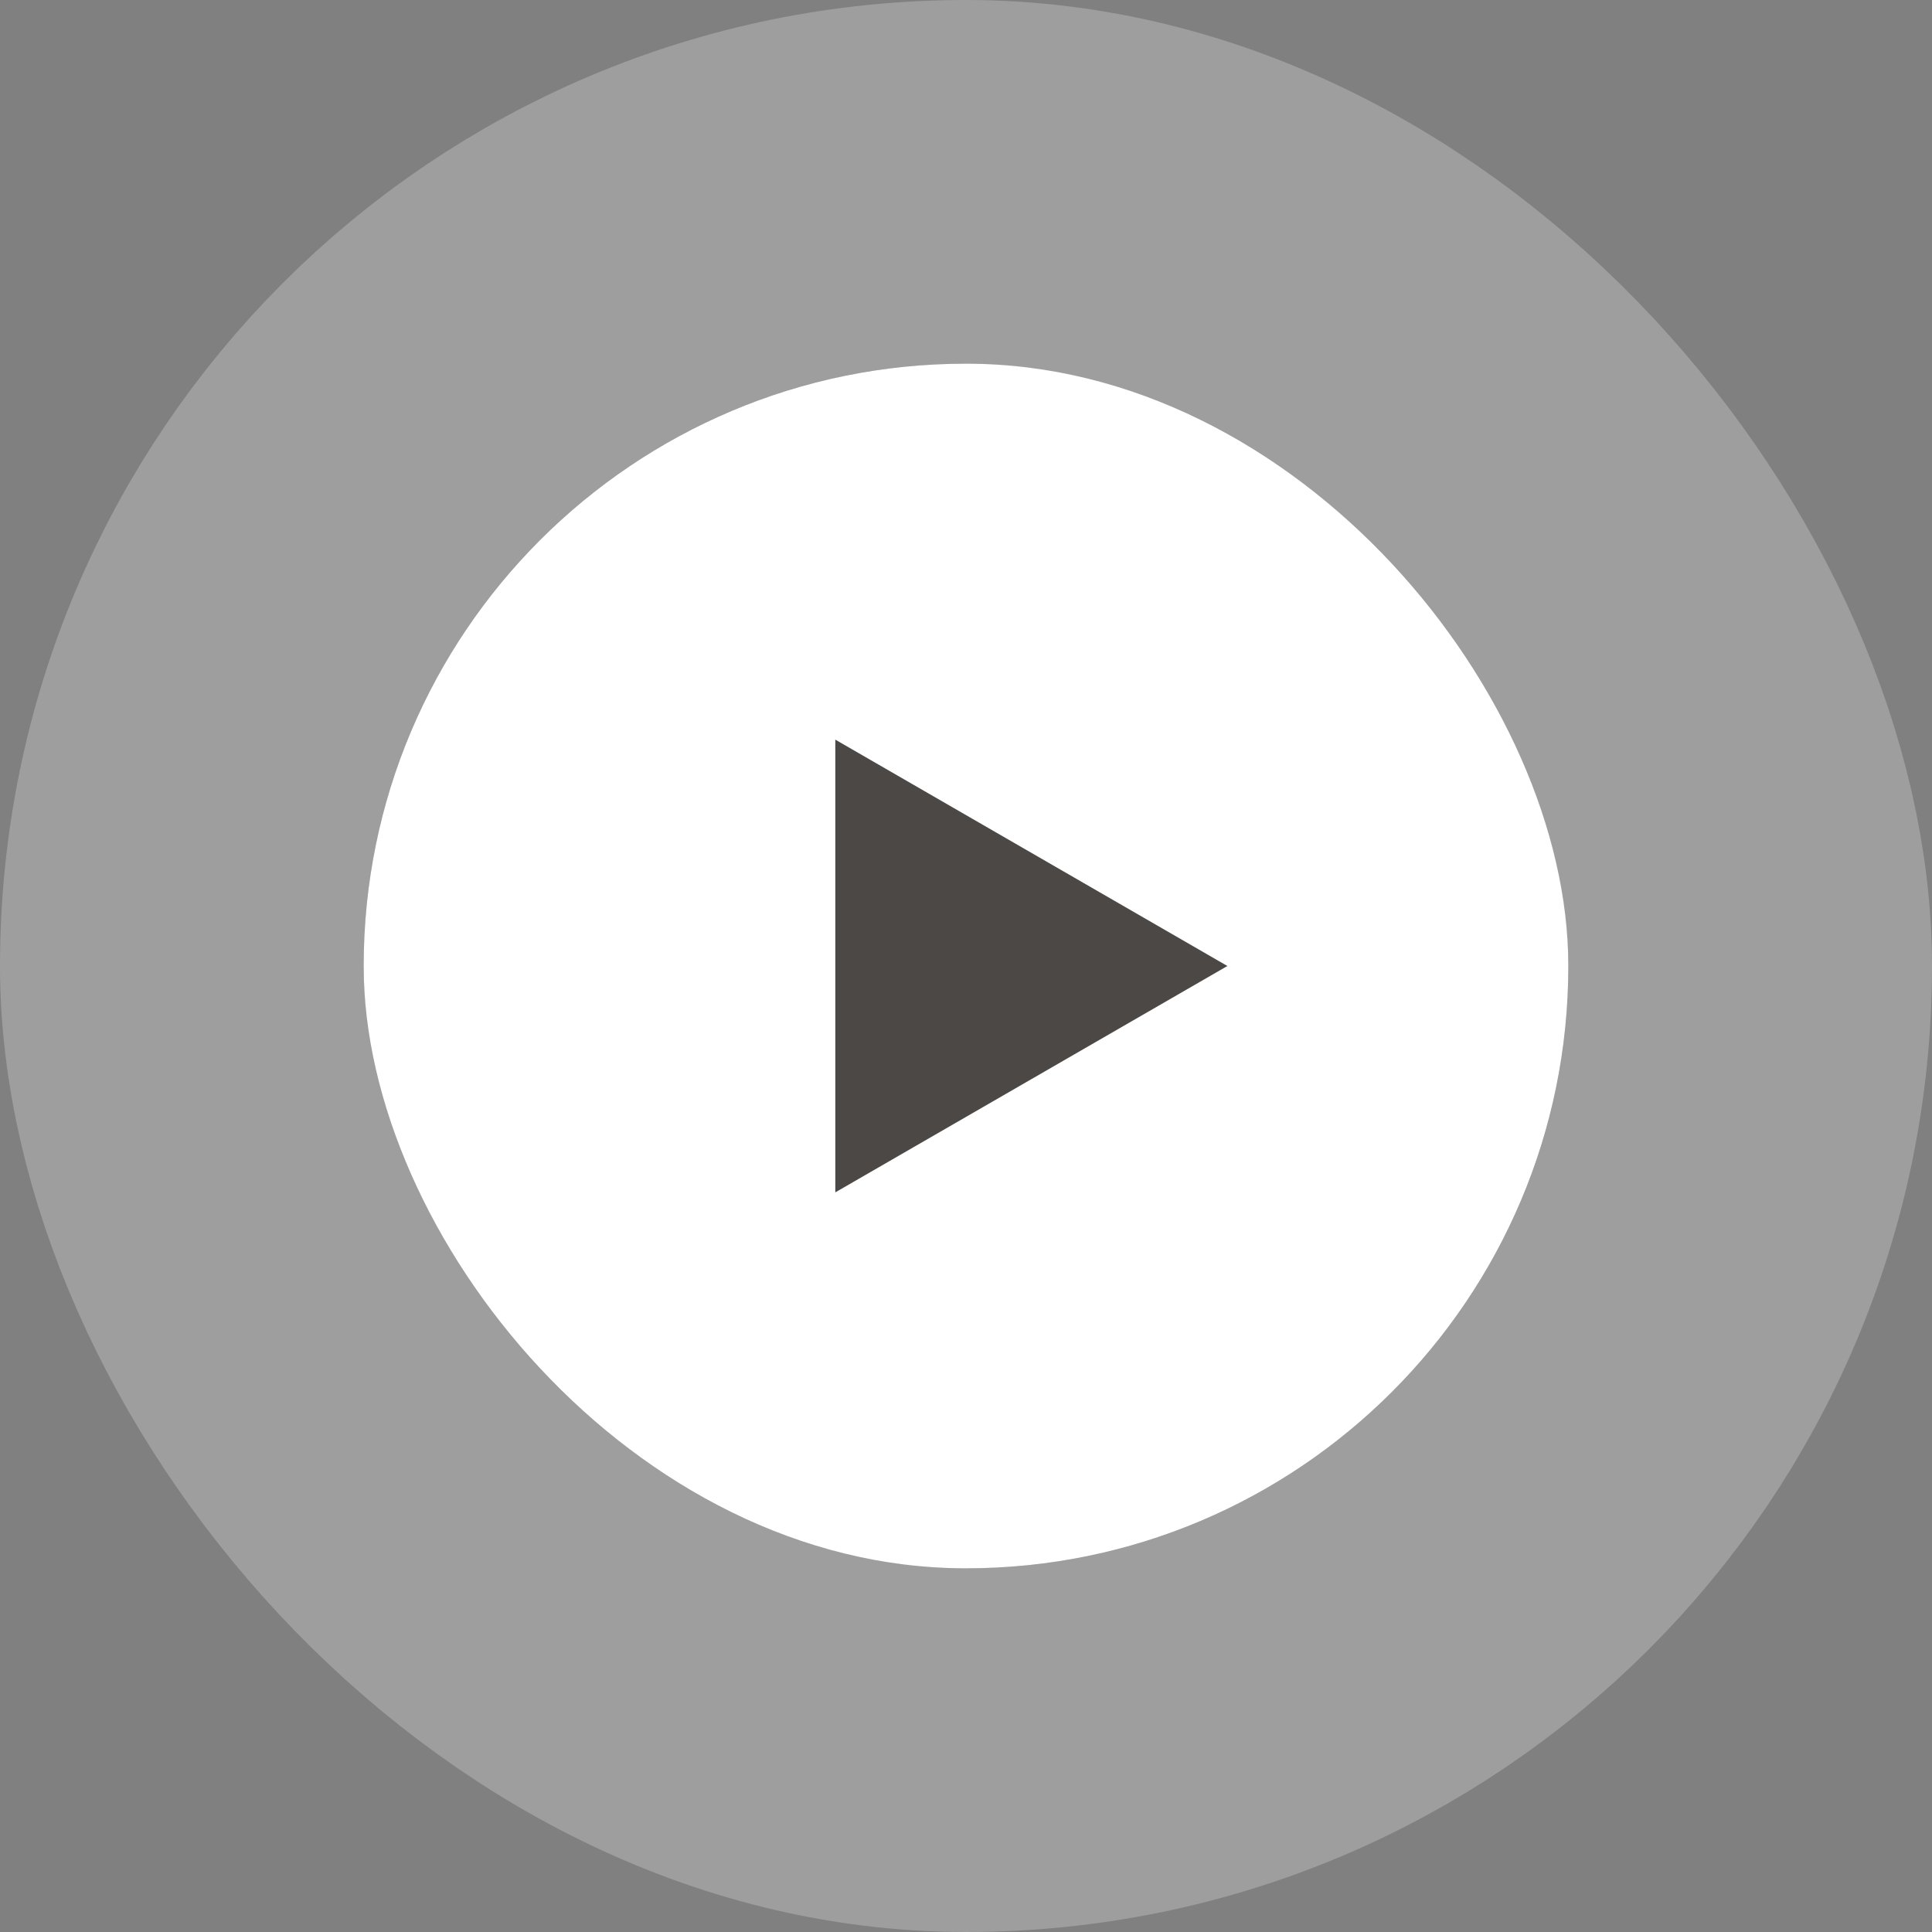 <svg width="85" height="85" viewBox="0 0 85 85" fill="none" xmlns="http://www.w3.org/2000/svg">
<rect x="0" y="0" width="85" height="85" fill="#808080" stroke="none"/>
<rect x="16" y="16" width="53" height="53" rx="26.5" fill="white"/>
<rect x="8" y="8" width="69" height="69" rx="34.5" stroke="white" stroke-opacity="0.24" stroke-width="16"/>
<path d="M54 42.5L36.75 52.459V32.541L54 42.5Z" fill="#4C4846"/>
</svg>
